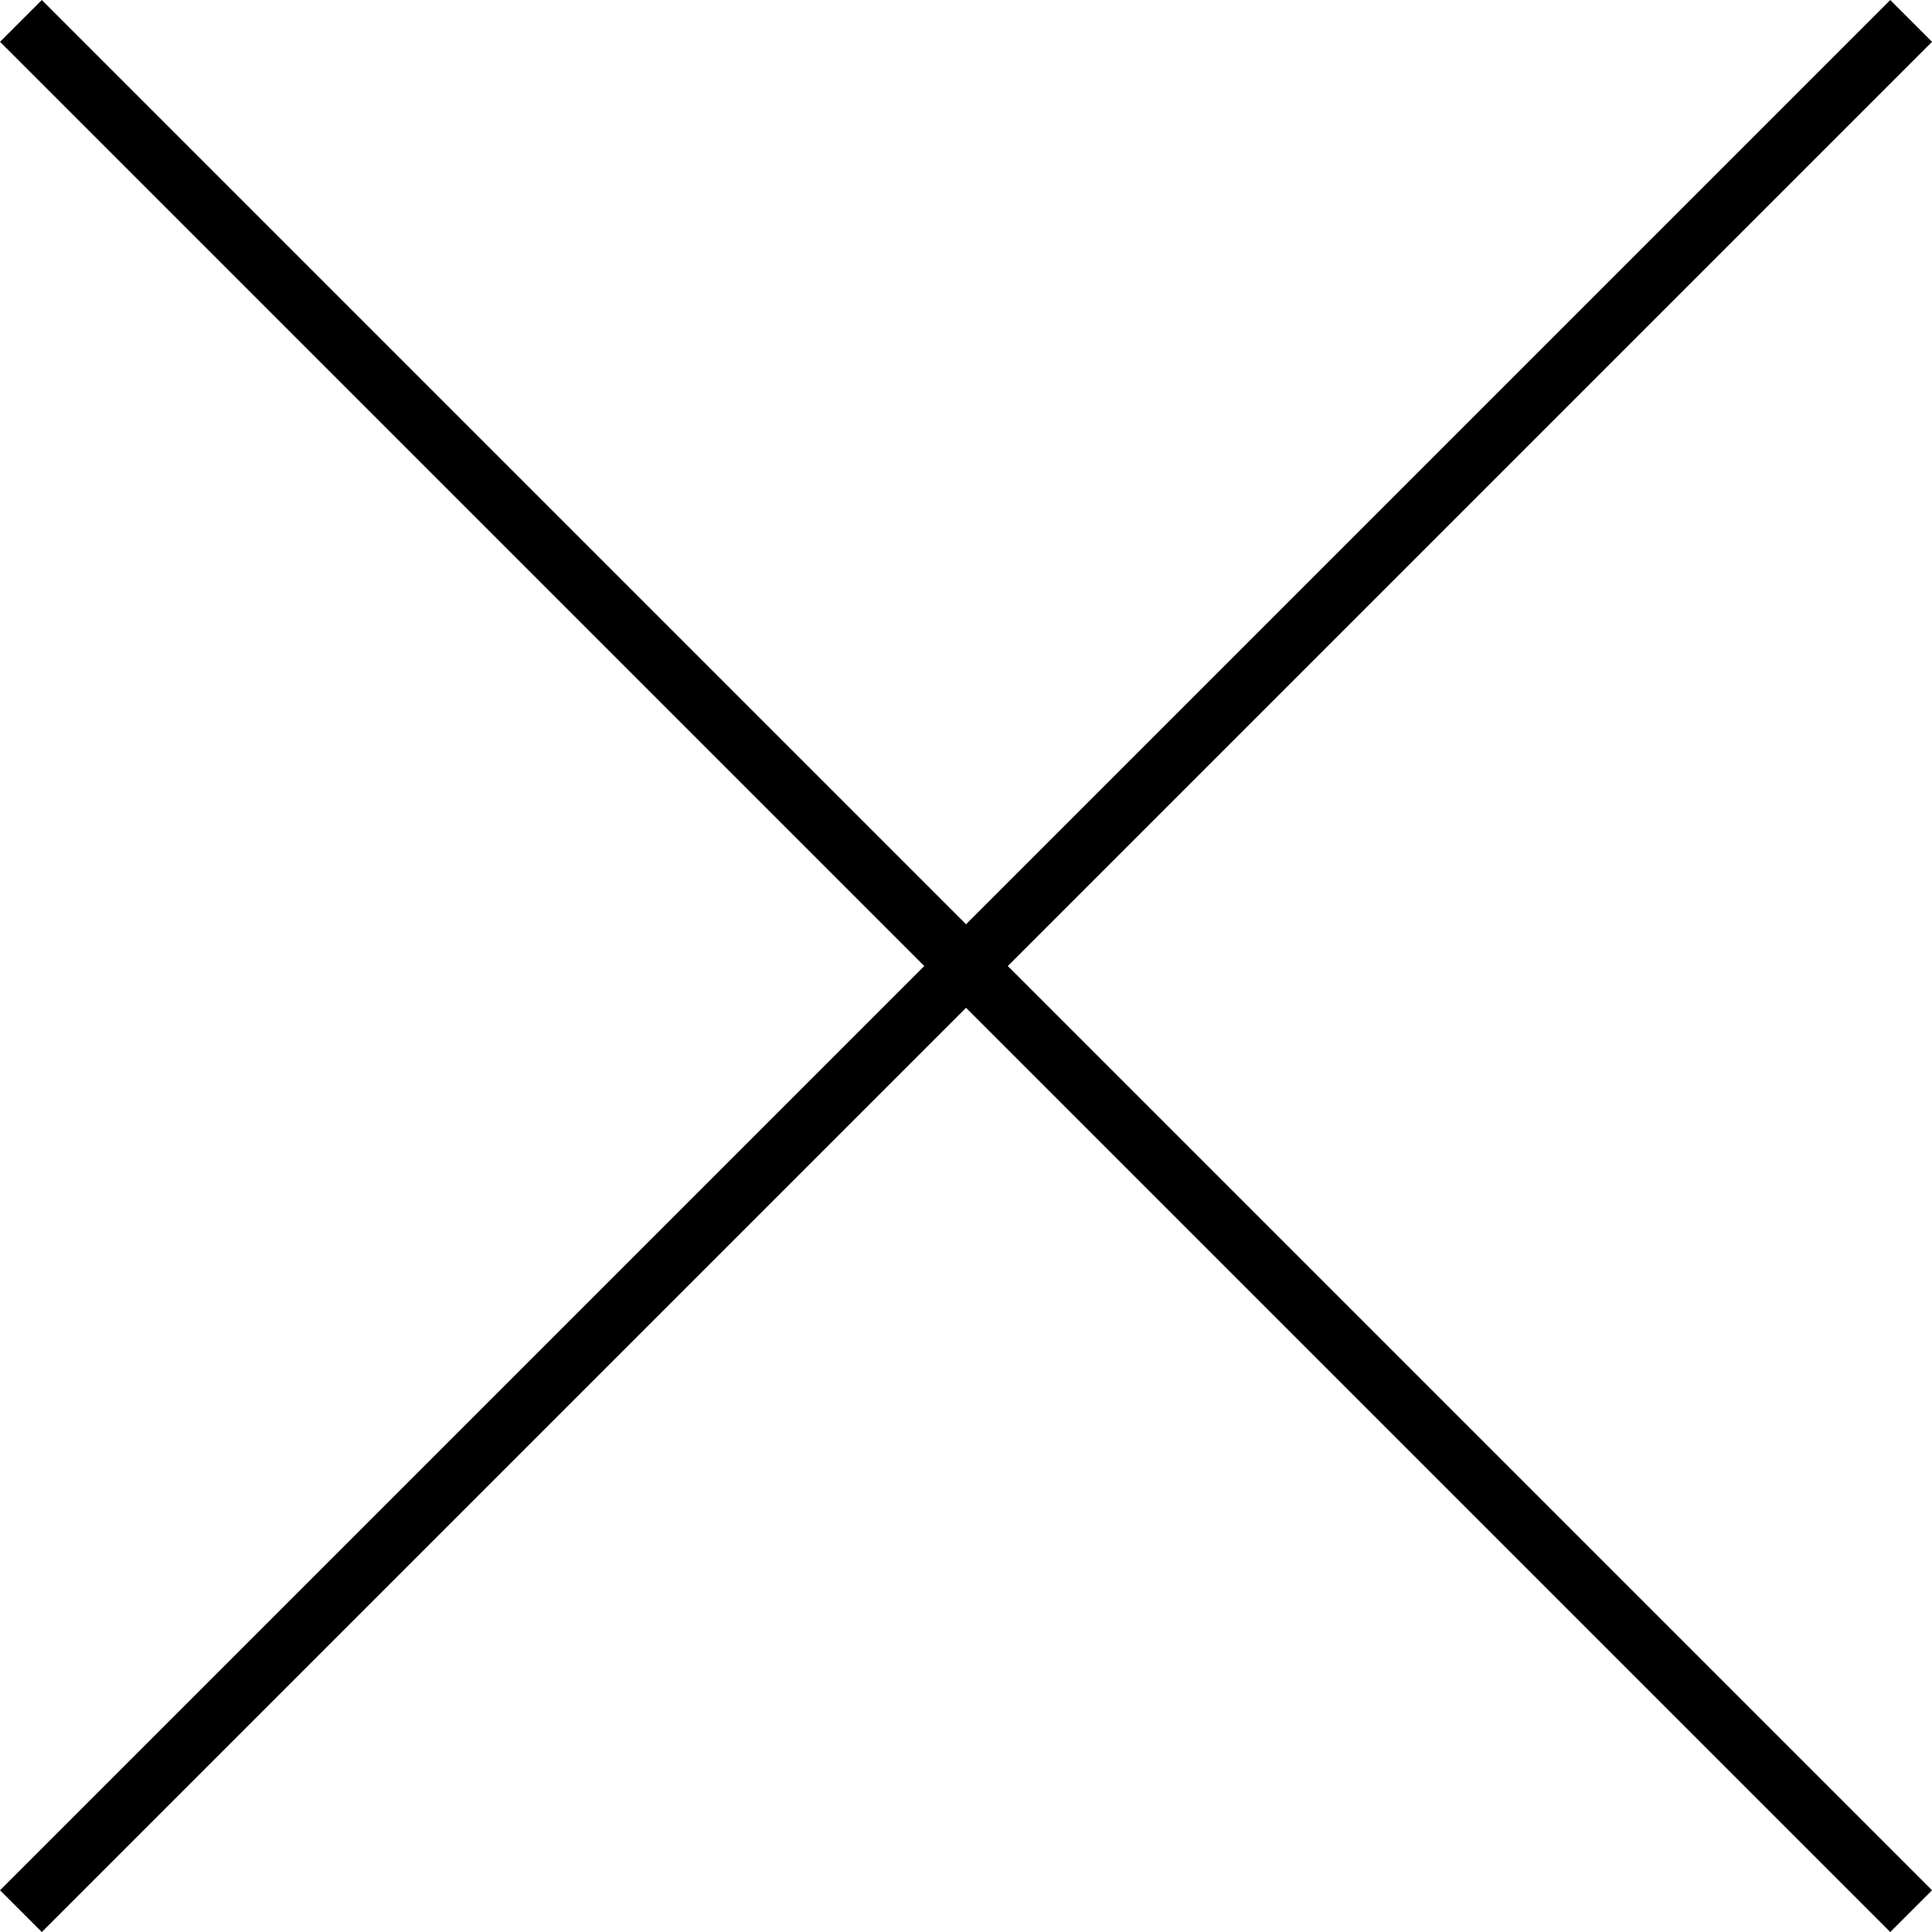 <svg xmlns="http://www.w3.org/2000/svg" width="32.707" height="32.707" viewBox="0 0 32.707 32.707">
  <g id="Group_2530" data-name="Group 2530" transform="translate(-1746.146 -82.146)">
    <line id="Line_77" data-name="Line 77" x1="32" y2="32" transform="translate(1746.5 82.5)" fill="none" stroke="#000" stroke-width="1"/>
    <line id="Line_78" data-name="Line 78" x2="32" y2="32" transform="translate(1746.5 82.5)" fill="none" stroke="#000" stroke-width="1"/>
  </g>
</svg>
